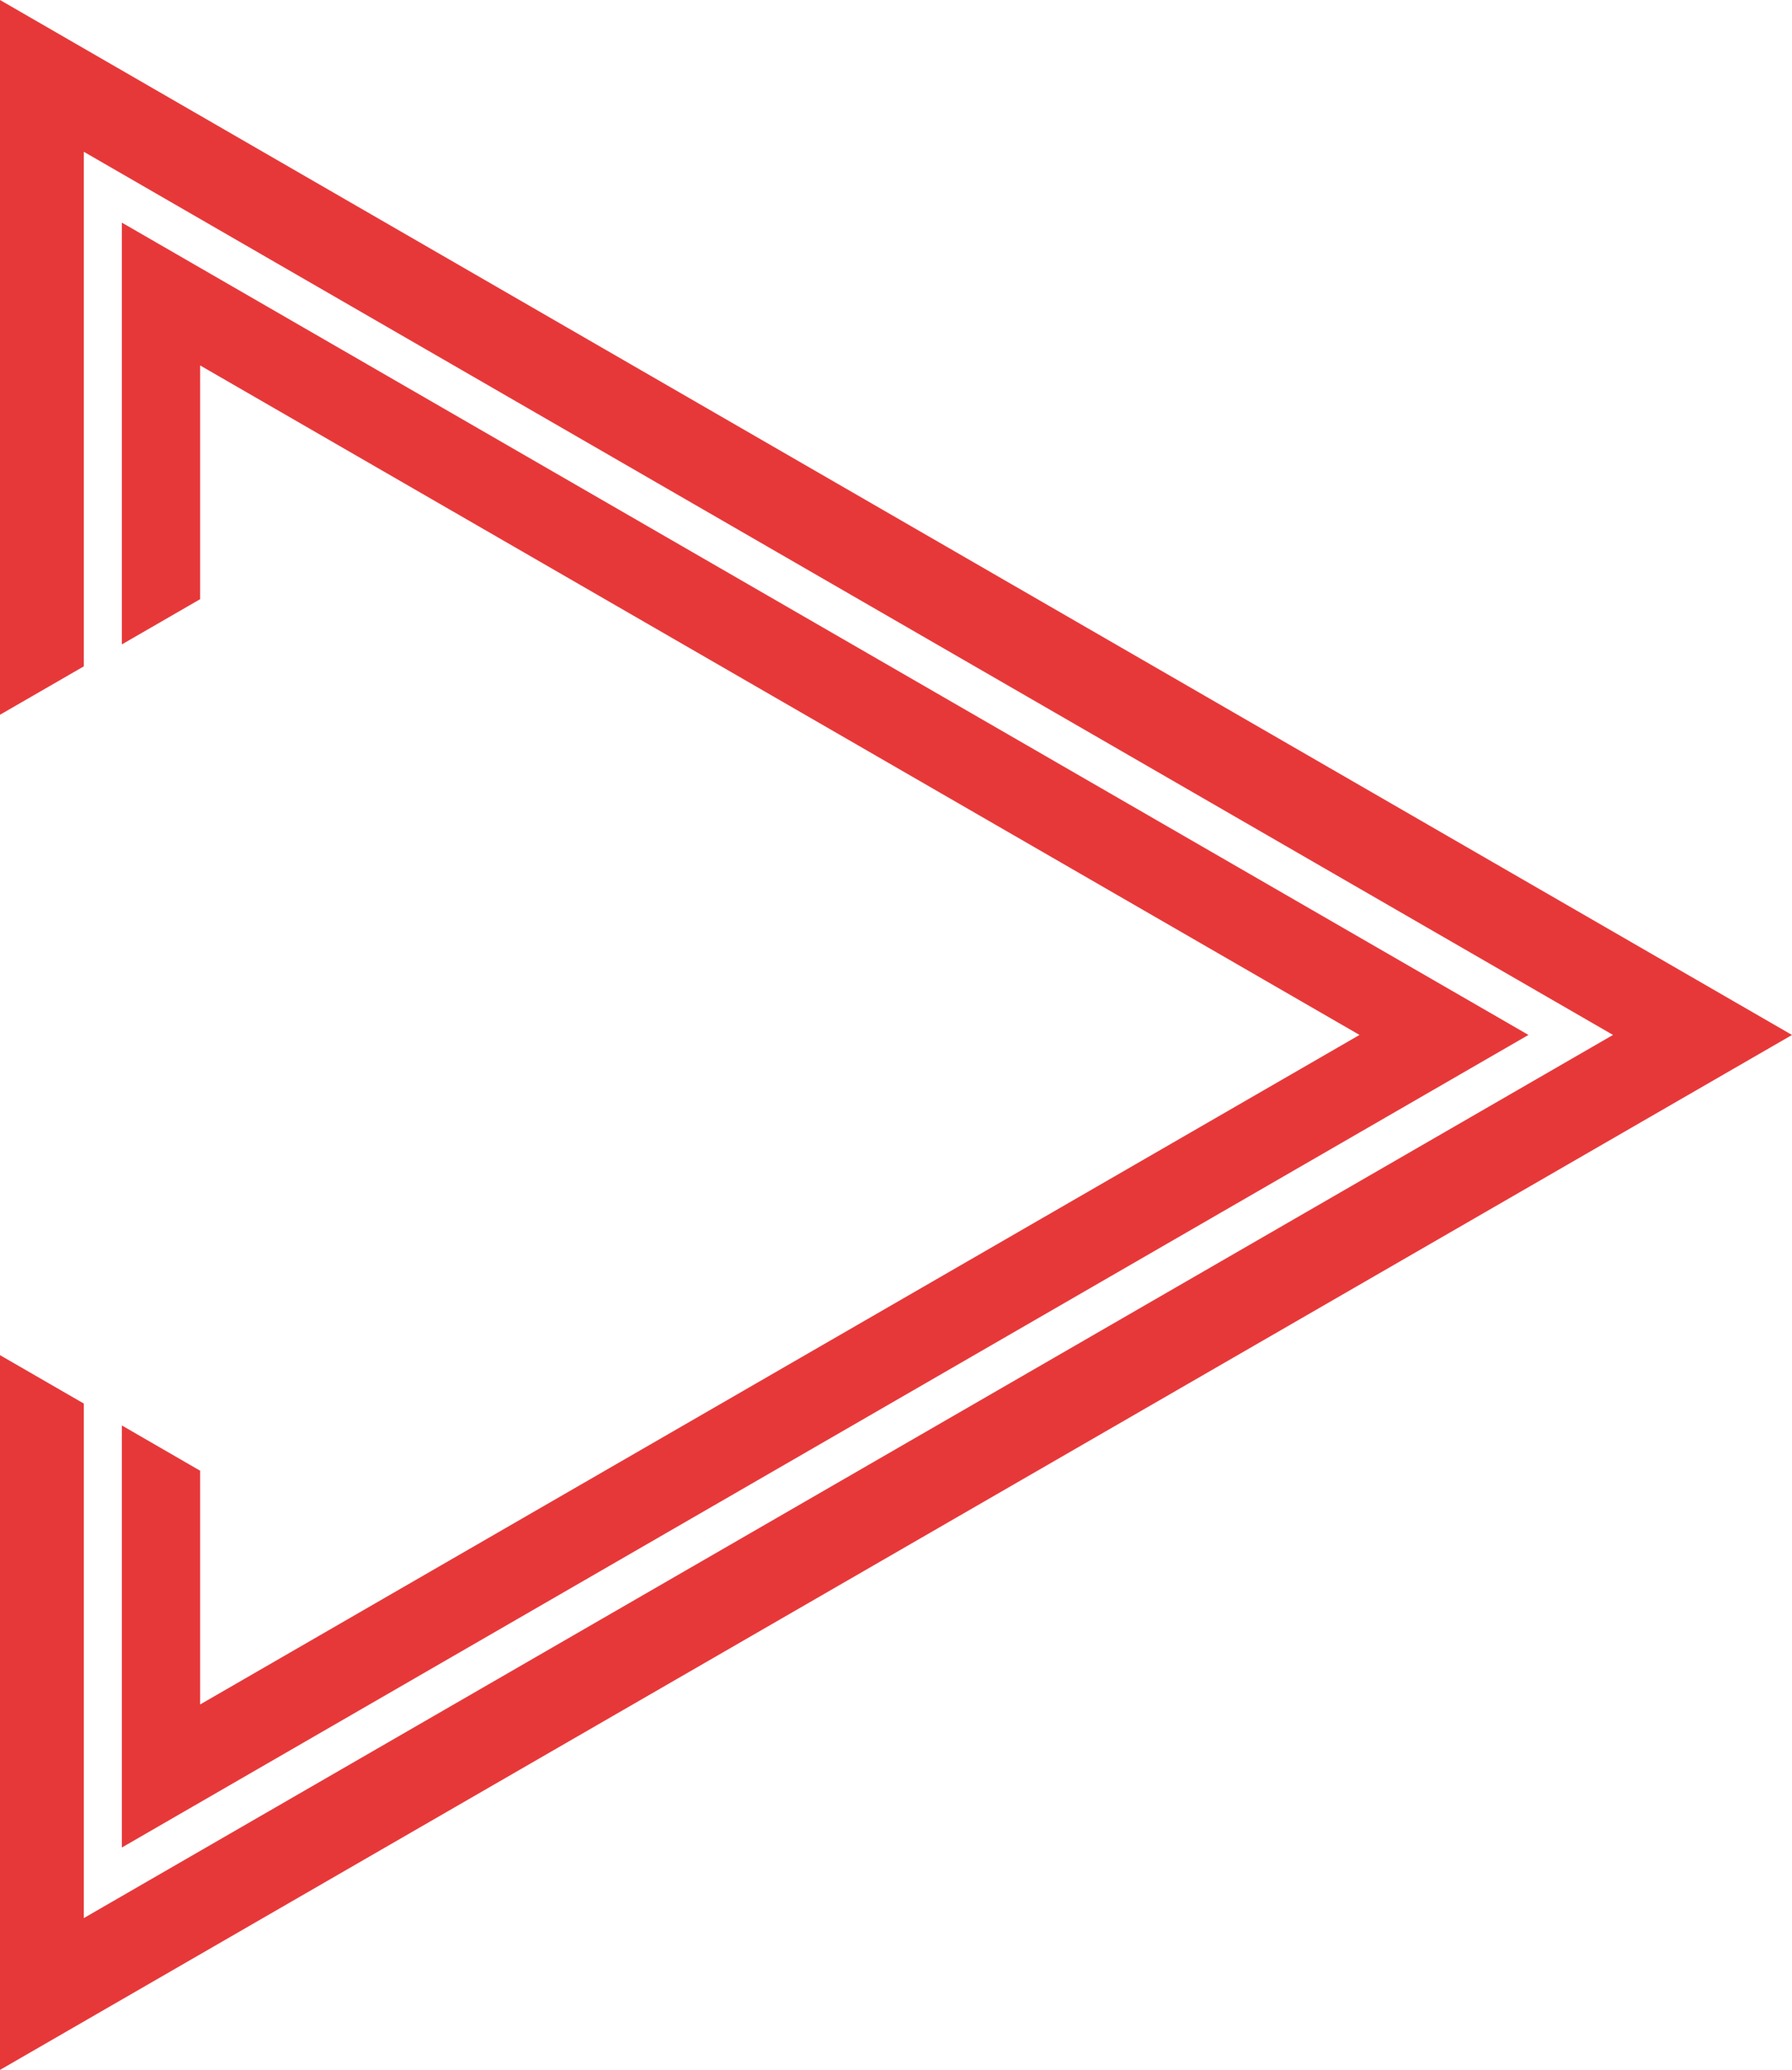 <svg xmlns="http://www.w3.org/2000/svg" id="Let_s_kick_it" data-name="Let&amp;apos;s kick it" viewBox="0 0 445.63 514.58"><defs><style>      .cls-1 {        fill: #e73839;        stroke-width: 0px;      }    </style></defs><path class="cls-1" d="M0,336.9v177.69s445.63-257.29,445.63-257.29L0,0v177.69s20.84-12.03,20.84-12.03V37.73s380.28,219.56,380.28,219.56L20.84,476.85v-127.92S0,336.9,0,336.9Z"></path><polygon class="cls-1" points="49.77 148.96 49.77 90.85 338.08 257.29 49.77 423.74 49.77 365.63 30.31 354.38 30.31 459.3 380.09 257.29 30.31 55.35 30.31 160.2 49.77 148.96"></polygon></svg>